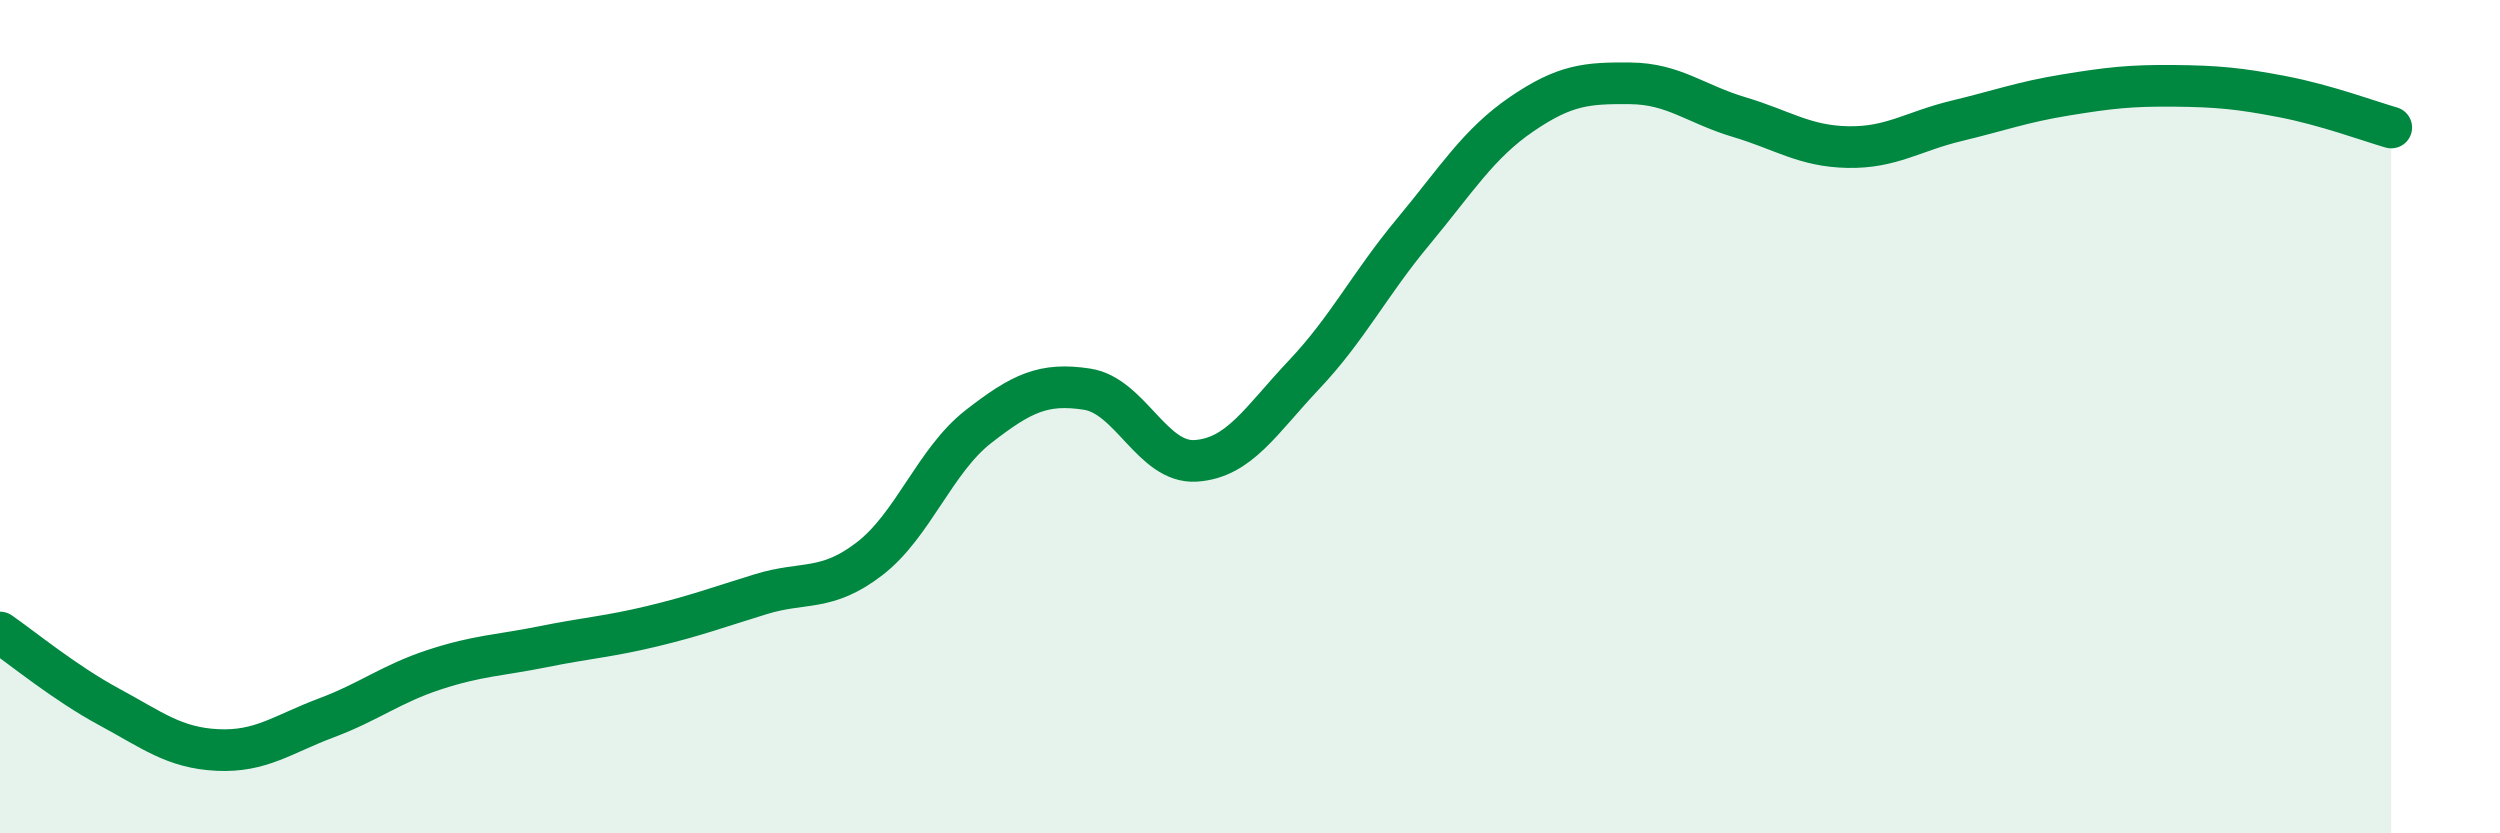 
    <svg width="60" height="20" viewBox="0 0 60 20" xmlns="http://www.w3.org/2000/svg">
      <path
        d="M 0,15.18 C 0.52,15.54 1.57,16.4 2.61,16.96 C 3.65,17.52 4.18,17.95 5.22,18 C 6.26,18.05 6.79,17.62 7.83,17.23 C 8.87,16.84 9.39,16.41 10.43,16.07 C 11.47,15.73 12,15.73 13.04,15.52 C 14.08,15.31 14.61,15.28 15.65,15.03 C 16.69,14.78 17.22,14.58 18.26,14.26 C 19.3,13.94 19.83,14.21 20.87,13.41 C 21.91,12.61 22.44,11.05 23.48,10.24 C 24.52,9.43 25.05,9.18 26.09,9.34 C 27.13,9.5 27.66,11.13 28.7,11.06 C 29.74,10.99 30.26,10.09 31.3,8.99 C 32.34,7.89 32.87,6.82 33.91,5.57 C 34.95,4.32 35.48,3.45 36.52,2.74 C 37.56,2.03 38.09,1.99 39.13,2 C 40.17,2.01 40.7,2.5 41.74,2.81 C 42.78,3.12 43.31,3.51 44.35,3.53 C 45.39,3.55 45.92,3.15 46.96,2.9 C 48,2.65 48.53,2.45 49.57,2.28 C 50.61,2.11 51.13,2.05 52.17,2.06 C 53.21,2.07 53.74,2.12 54.78,2.32 C 55.82,2.52 56.87,2.91 57.39,3.06L57.39 20L0 20Z"
        fill="#008740"
        opacity="0.1"
        stroke-linecap="round"
        stroke-linejoin="round"
      />
      <path
        d="M 0,15.18 C 0.52,15.54 1.57,16.4 2.61,16.96 C 3.65,17.52 4.18,17.95 5.22,18 C 6.26,18.05 6.79,17.62 7.83,17.23 C 8.87,16.84 9.39,16.41 10.43,16.07 C 11.47,15.73 12,15.73 13.04,15.52 C 14.08,15.31 14.61,15.28 15.65,15.03 C 16.69,14.78 17.22,14.58 18.26,14.26 C 19.3,13.94 19.83,14.21 20.87,13.41 C 21.91,12.61 22.44,11.05 23.48,10.24 C 24.52,9.43 25.05,9.18 26.09,9.34 C 27.13,9.5 27.66,11.13 28.7,11.06 C 29.74,10.99 30.26,10.09 31.3,8.99 C 32.34,7.89 32.87,6.82 33.91,5.57 C 34.95,4.32 35.48,3.45 36.52,2.74 C 37.56,2.03 38.09,1.99 39.13,2 C 40.17,2.01 40.7,2.5 41.74,2.81 C 42.78,3.12 43.31,3.51 44.35,3.53 C 45.39,3.55 45.92,3.15 46.96,2.9 C 48,2.65 48.53,2.45 49.57,2.28 C 50.61,2.11 51.13,2.05 52.17,2.06 C 53.21,2.07 53.74,2.12 54.78,2.32 C 55.82,2.52 56.87,2.91 57.39,3.06"
        stroke="#008740"
        stroke-width="1"
        fill="none"
        stroke-linecap="round"
        stroke-linejoin="round"
      />
    </svg>
  